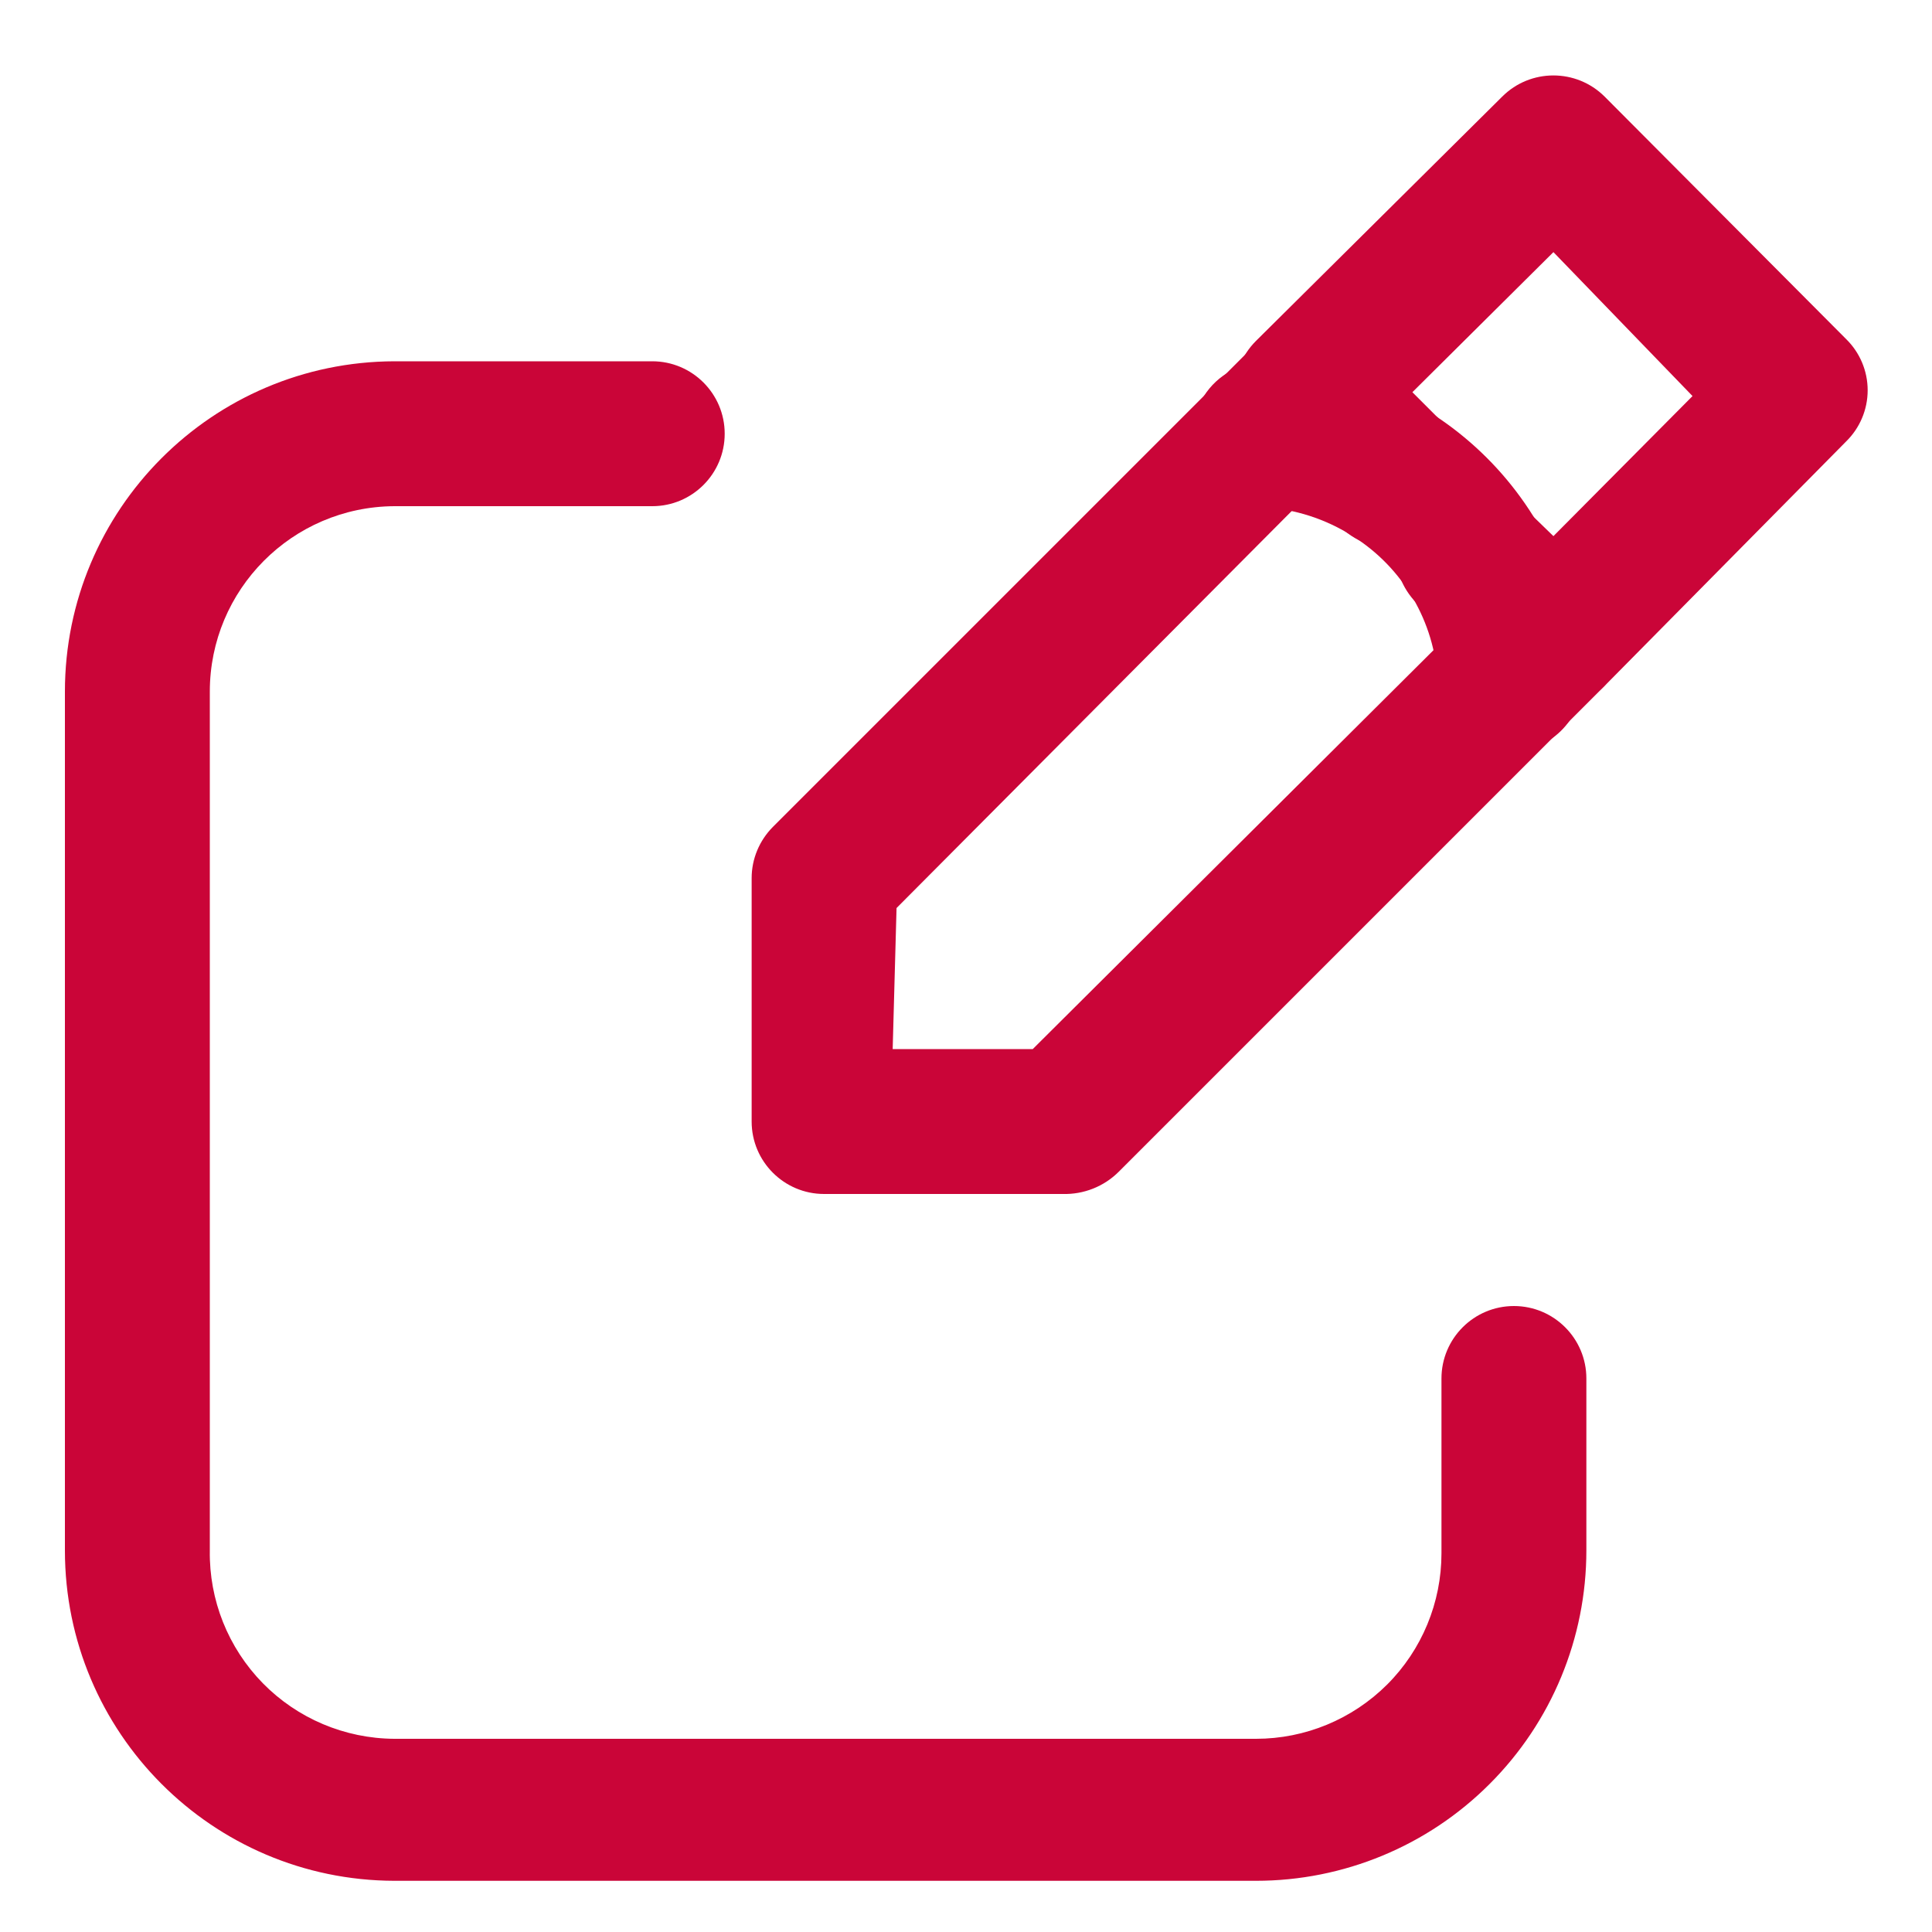 <svg width="20" height="20" viewBox="0 0 20 20" fill="none" xmlns="http://www.w3.org/2000/svg">
<path d="M13.002 19.47H4.082C2.197 19.465 0.672 17.935 0.672 16.05V7.16C0.672 5.275 2.197 3.746 4.082 3.74H6.752C7.166 3.74 7.502 4.076 7.502 4.49C7.502 4.904 7.166 5.24 6.752 5.24H4.082C3.025 5.246 2.172 6.104 2.172 7.16V16.05C2.164 16.563 2.361 17.057 2.72 17.424C3.079 17.79 3.569 17.997 4.082 18H13.002C13.511 18 13.999 17.798 14.36 17.438C14.72 17.078 14.922 16.589 14.922 16.08V14.27C14.922 13.856 15.258 13.52 15.672 13.52C16.086 13.52 16.422 13.856 16.422 14.27V16.05C16.422 16.957 16.062 17.827 15.42 18.468C14.779 19.11 13.909 19.47 13.002 19.47Z" fill="#CA0538"/>
<path d="M15.633 7.77C15.232 7.765 14.904 7.45 14.883 7.05C14.852 6.436 14.524 5.876 14.003 5.55C13.724 5.372 13.404 5.269 13.073 5.25C12.805 5.241 12.562 5.09 12.436 4.853C12.31 4.617 12.319 4.331 12.461 4.103C12.603 3.876 12.855 3.741 13.123 3.75C14.891 3.816 16.311 5.232 16.383 7C16.391 7.199 16.32 7.393 16.185 7.539C16.05 7.686 15.862 7.772 15.663 7.78L15.633 7.77Z" fill="#CA0538"/>
<path fill-rule="evenodd" clip-rule="evenodd" d="M8.531 12.36H11.001C11.218 12.366 11.428 12.283 11.581 12.13L16.581 7.13C16.874 6.837 16.874 6.363 16.581 6.07L15.711 5.21C15.56 5.06 15.354 4.98 15.141 4.99C15.152 4.777 15.072 4.57 14.921 4.42L14.061 3.56C13.922 3.417 13.731 3.336 13.531 3.336C13.332 3.336 13.14 3.417 13.001 3.56L8.001 8.56C7.861 8.701 7.781 8.891 7.781 9.09V11.61C7.781 12.024 8.117 12.36 8.531 12.36ZM10.691 10.86H9.241L9.281 9.4L13.541 5.12L13.871 5.45C14.021 5.601 14.229 5.681 14.441 5.67C14.434 5.882 14.514 6.088 14.661 6.24L15.001 6.57L10.691 10.86Z" fill="#CA0538"/>
<path fill-rule="evenodd" clip-rule="evenodd" d="M15.551 7.1C15.691 7.241 15.882 7.32 16.081 7.32C16.279 7.32 16.47 7.241 16.611 7.1L19.111 4.57C19.253 4.431 19.334 4.24 19.334 4.04C19.334 3.84 19.253 3.649 19.111 3.51L16.611 1C16.318 0.708 15.843 0.708 15.551 1L13.001 3.53C12.708 3.823 12.708 4.297 13.001 4.59L13.891 5.45C14.041 5.601 14.248 5.681 14.461 5.67C14.453 5.882 14.533 6.088 14.681 6.24L15.551 7.1ZM15.741 5.22C15.603 5.075 15.41 4.995 15.211 5L15.171 4.96C15.181 4.747 15.101 4.54 14.951 4.39L14.621 4.06L16.081 2.61L17.521 4.1L16.081 5.55L15.741 5.22Z" fill="#CA0538"/>
</svg>

